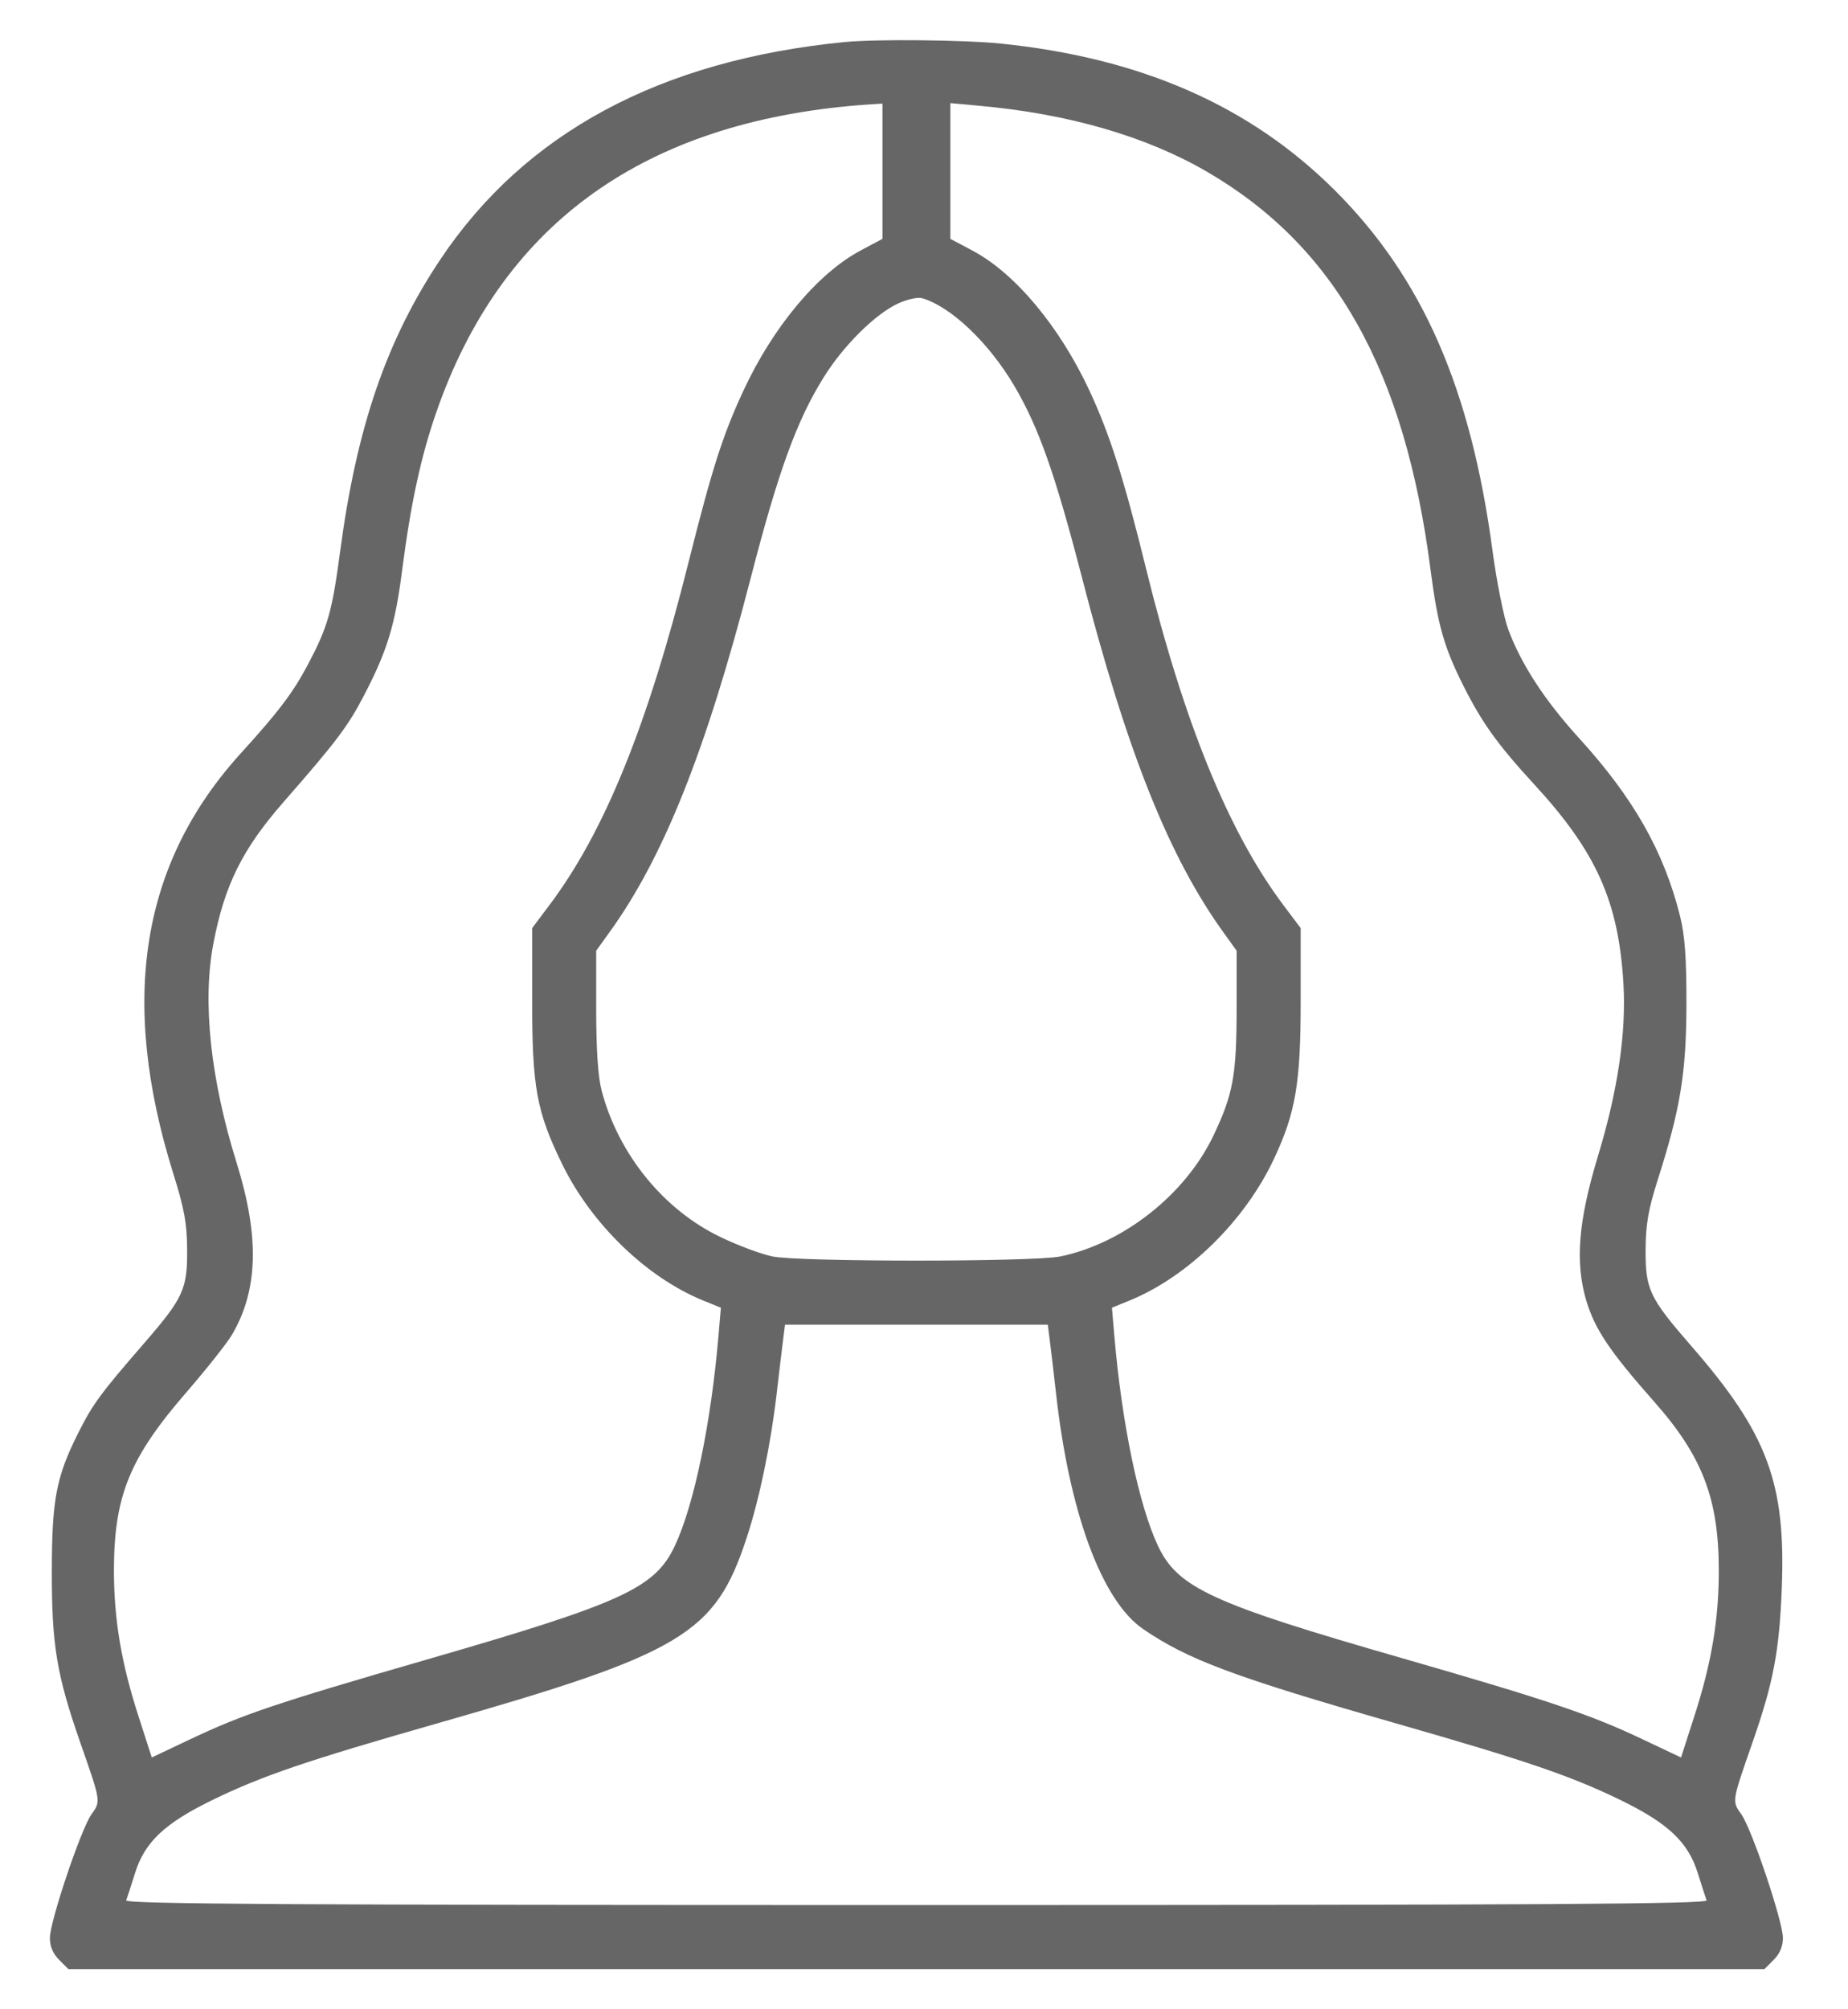 <svg width="23" height="25" viewBox="0 0 23 25" fill="none" xmlns="http://www.w3.org/2000/svg">
<path fill-rule="evenodd" clip-rule="evenodd" d="M10.514 0.523C8.214 0.748 6.528 1.656 5.476 3.235C4.81 4.235 4.441 5.31 4.235 6.849C4.133 7.615 4.081 7.797 3.833 8.267C3.649 8.615 3.468 8.855 3.003 9.366C1.755 10.736 1.48 12.439 2.157 14.603C2.294 15.04 2.327 15.222 2.329 15.544C2.333 16.038 2.283 16.148 1.798 16.708C1.253 17.336 1.154 17.47 0.977 17.823C0.699 18.375 0.646 18.653 0.645 19.553C0.644 20.472 0.705 20.838 1.001 21.687C1.257 22.42 1.256 22.41 1.138 22.575C1.007 22.759 0.621 23.908 0.621 24.113C0.621 24.217 0.659 24.309 0.736 24.385L0.851 24.5H11.405H21.96L22.075 24.385C22.151 24.309 22.19 24.217 22.19 24.113C22.19 23.908 21.804 22.759 21.673 22.575C21.555 22.41 21.553 22.42 21.809 21.687C22.072 20.933 22.145 20.547 22.176 19.761C22.227 18.45 21.998 17.836 21.051 16.749C20.526 16.145 20.478 16.044 20.481 15.544C20.483 15.229 20.515 15.047 20.633 14.676C20.915 13.793 20.987 13.35 20.989 12.496C20.99 11.918 20.97 11.641 20.91 11.4C20.708 10.592 20.331 9.929 19.651 9.182C19.227 8.716 18.935 8.269 18.773 7.836C18.717 7.685 18.628 7.243 18.576 6.855C18.306 4.832 17.704 3.456 16.612 2.367C15.555 1.314 14.198 0.719 12.444 0.541C11.995 0.496 10.899 0.485 10.514 0.523ZM10.561 1.32C7.934 1.57 6.226 2.838 5.431 5.127C5.238 5.683 5.112 6.265 5.004 7.102C4.917 7.777 4.82 8.097 4.531 8.651C4.332 9.035 4.188 9.226 3.528 9.98C3.016 10.566 2.795 11.011 2.656 11.738C2.517 12.462 2.619 13.423 2.944 14.465C3.231 15.384 3.214 16.05 2.889 16.604C2.827 16.71 2.576 17.027 2.333 17.308C1.614 18.135 1.42 18.608 1.418 19.535C1.418 20.147 1.509 20.692 1.725 21.358L1.889 21.867L2.368 21.64C3.021 21.331 3.43 21.193 5.31 20.649C7.747 19.945 8.15 19.76 8.398 19.236C8.637 18.731 8.849 17.711 8.942 16.622L8.972 16.271L8.751 16.181C8.05 15.896 7.363 15.232 6.999 14.489C6.678 13.832 6.623 13.533 6.623 12.446V11.548L6.837 11.263C7.524 10.349 8.059 9.032 8.57 6.994C8.865 5.822 8.994 5.418 9.252 4.862C9.619 4.07 10.178 3.401 10.709 3.118L10.983 2.972V2.13V1.289L10.854 1.297C10.784 1.301 10.652 1.311 10.561 1.32ZM11.828 2.128V2.972L12.107 3.12C12.637 3.403 13.188 4.064 13.56 4.862C13.813 5.407 13.987 5.951 14.26 7.06C14.735 8.992 15.291 10.354 15.974 11.263L16.188 11.548V12.46C16.188 13.474 16.126 13.841 15.858 14.414C15.495 15.19 14.784 15.887 14.052 16.184L13.839 16.271L13.869 16.622C13.962 17.711 14.174 18.731 14.413 19.236C14.659 19.756 15.082 19.951 17.449 20.631C19.258 21.152 19.799 21.334 20.442 21.64L20.922 21.867L21.086 21.358C21.302 20.692 21.393 20.147 21.392 19.535C21.391 18.649 21.188 18.119 20.59 17.443C20.038 16.818 19.853 16.544 19.745 16.19C19.601 15.712 19.641 15.197 19.889 14.381C20.136 13.566 20.241 12.851 20.205 12.238C20.144 11.214 19.868 10.598 19.089 9.753C18.639 9.264 18.444 8.991 18.214 8.534C17.97 8.047 17.894 7.778 17.804 7.086C17.484 4.609 16.618 3.067 15.026 2.139C14.262 1.694 13.29 1.413 12.167 1.314L11.828 1.283V2.128ZM11.182 3.774C10.899 3.902 10.499 4.297 10.252 4.694C9.916 5.232 9.686 5.865 9.342 7.197C8.785 9.35 8.254 10.679 7.577 11.611L7.42 11.829L7.42 12.573C7.421 13.075 7.443 13.4 7.489 13.575C7.7 14.366 8.261 15.055 8.972 15.394C9.188 15.498 9.478 15.605 9.614 15.633C9.946 15.702 12.865 15.702 13.197 15.633C13.98 15.472 14.751 14.864 15.101 14.132C15.348 13.614 15.391 13.379 15.391 12.535V11.829L15.234 11.611C14.551 10.667 14.029 9.362 13.469 7.197C13.131 5.891 12.927 5.315 12.622 4.798C12.305 4.261 11.832 3.813 11.476 3.71C11.424 3.695 11.292 3.724 11.182 3.774ZM9.745 16.681C9.731 16.791 9.696 17.081 9.668 17.326C9.593 17.972 9.453 18.647 9.291 19.14C8.898 20.332 8.498 20.571 5.427 21.447C3.823 21.905 3.269 22.093 2.656 22.39C2.053 22.682 1.802 22.917 1.681 23.304C1.633 23.459 1.583 23.612 1.571 23.644C1.553 23.691 3.539 23.703 11.405 23.703C19.272 23.703 21.258 23.691 21.24 23.644C21.228 23.612 21.178 23.459 21.13 23.304C21.009 22.917 20.758 22.682 20.155 22.39C19.545 22.095 18.995 21.907 17.393 21.448C15.363 20.866 14.782 20.65 14.226 20.268C13.712 19.916 13.307 18.817 13.142 17.326C13.114 17.081 13.081 16.791 13.066 16.681L13.041 16.482H11.405H9.77L9.745 16.681Z" fill="black" fill-opacity="0.6"/>
</svg>
